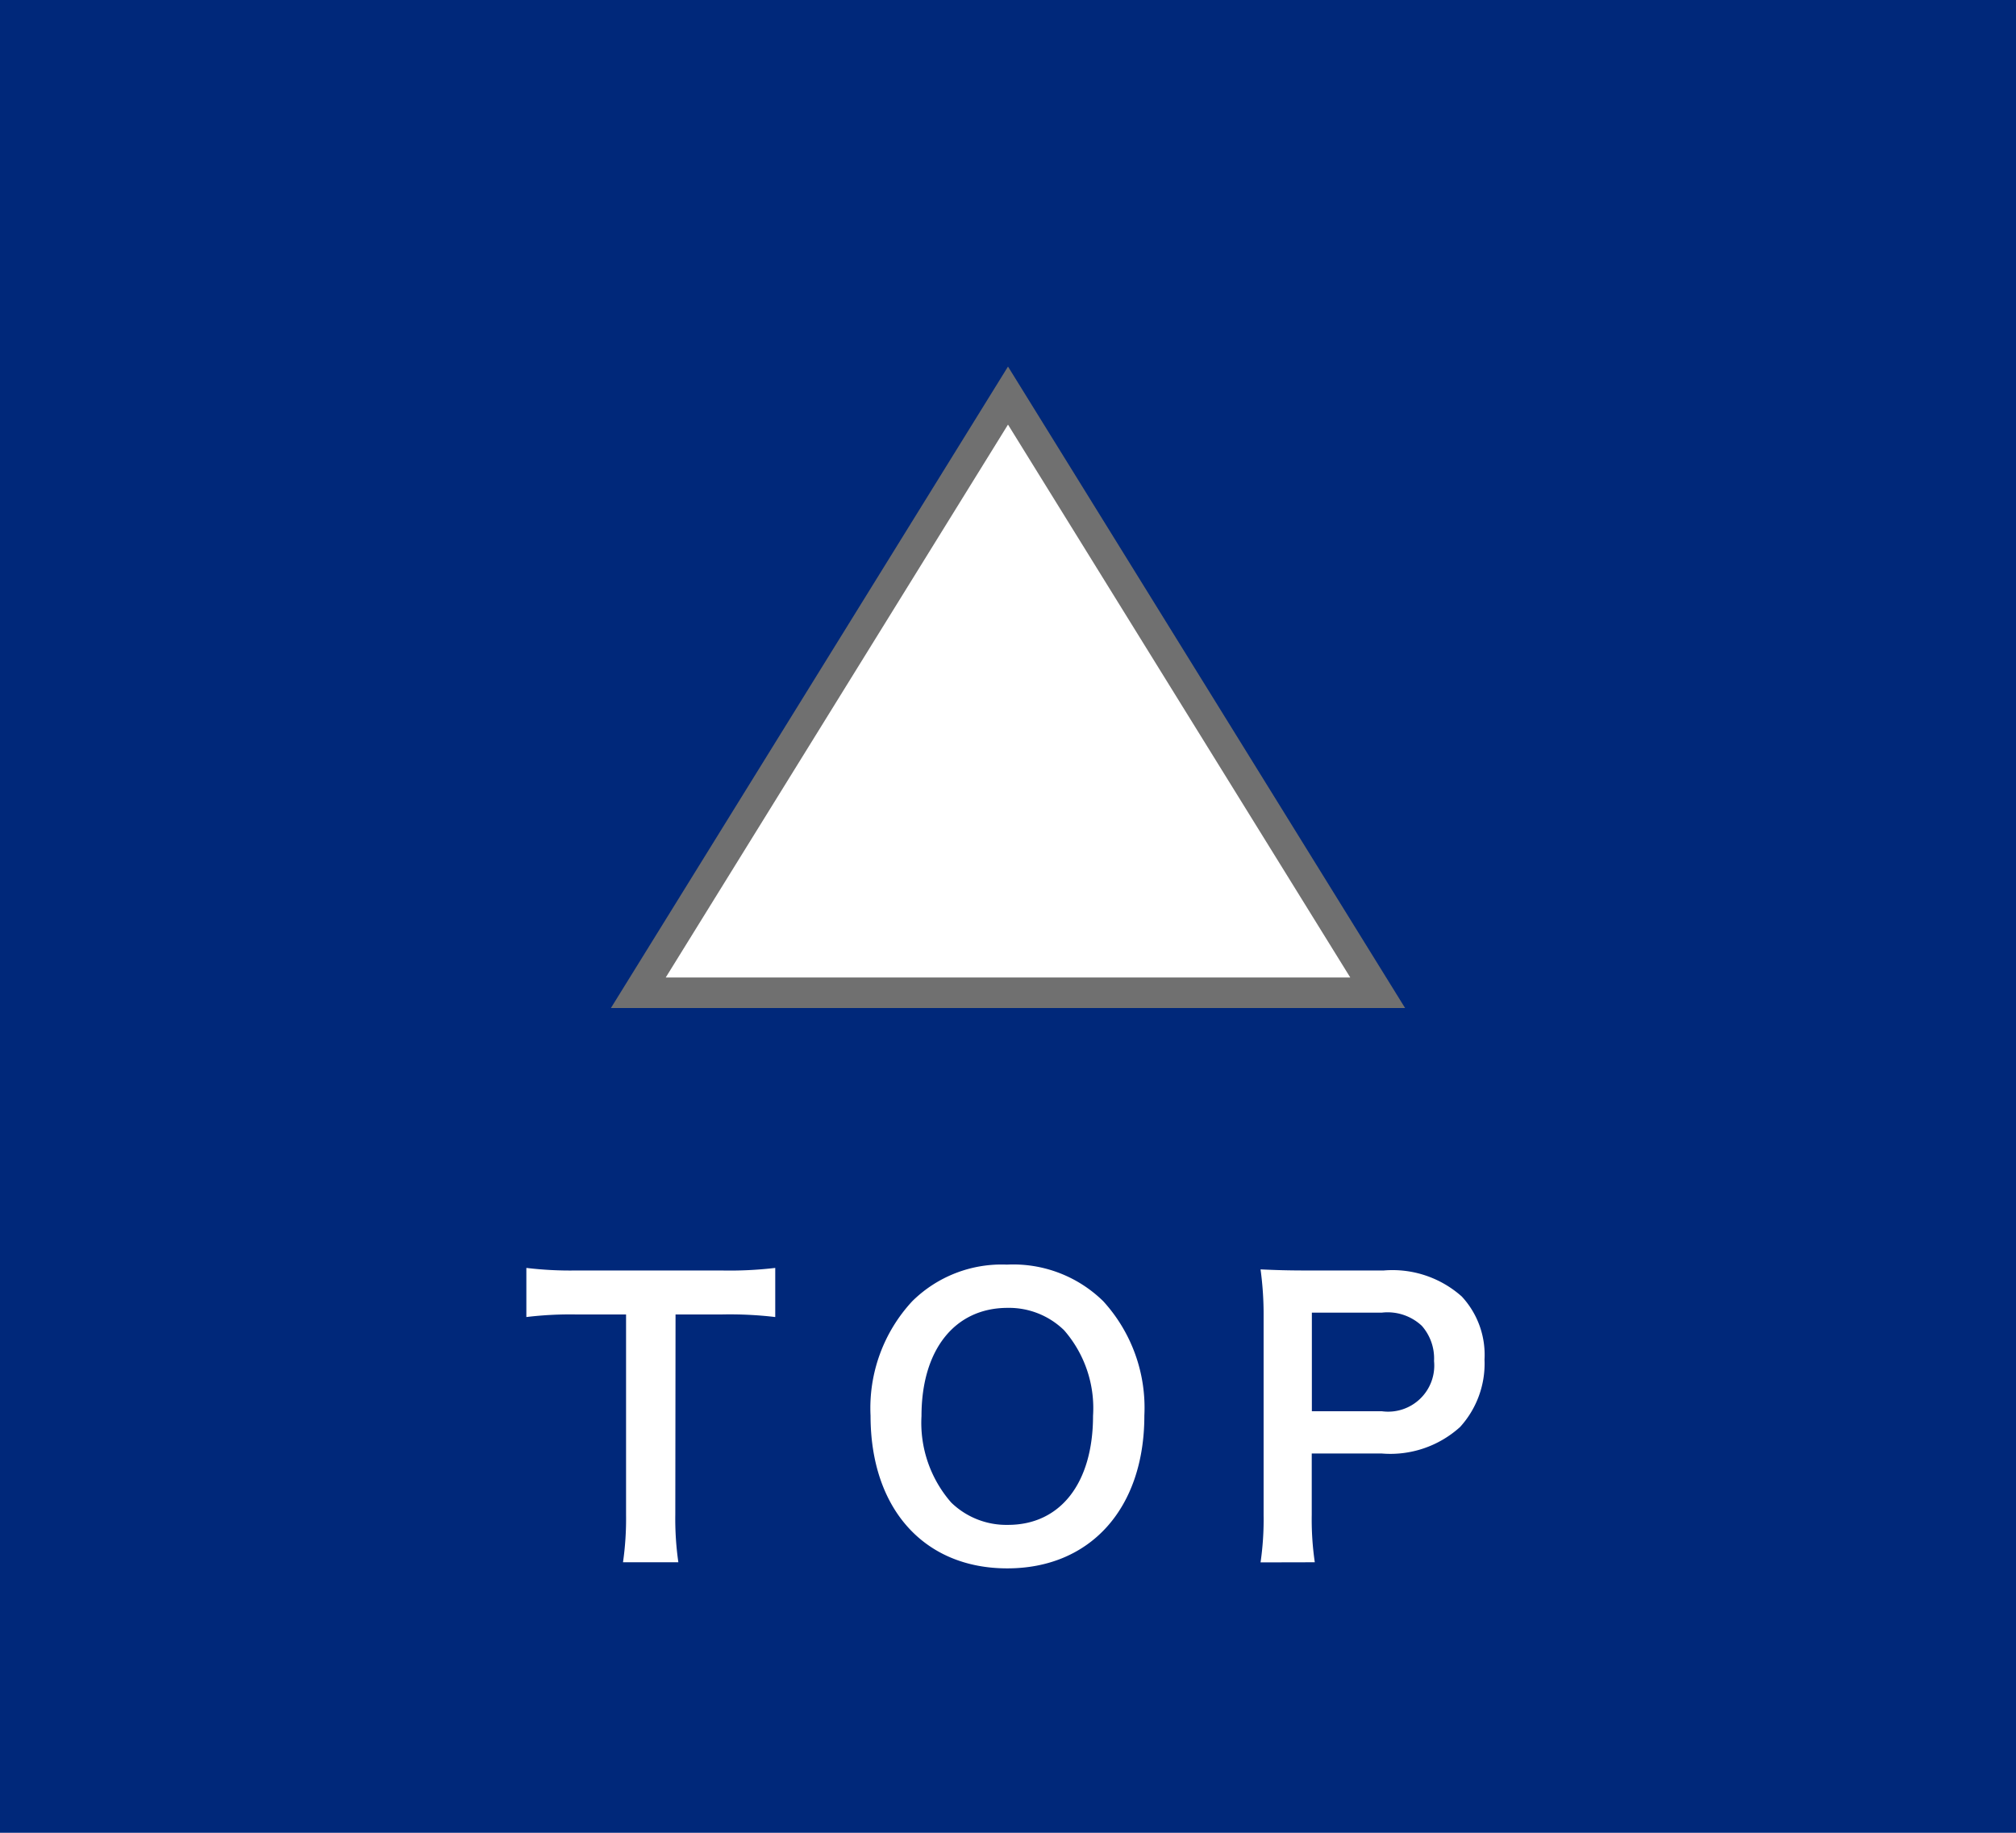 <svg xmlns="http://www.w3.org/2000/svg" width="66" height="60" viewBox="0 0 66 60">
  <g id="グループ_1898" data-name="グループ 1898" transform="translate(-1685 -1277)">
    <path id="パス_1154" data-name="パス 1154" d="M0,0H66V60H0Z" transform="translate(1685 1277)" fill="#00287a"/>
    <g id="パス_1155" data-name="パス 1155" transform="translate(1705 1289)" fill="#fff">
      <path d="M 25.102 20.5 L 0.898 20.5 L 13 0.95 L 25.102 20.5 Z" stroke="none"/>
      <path d="M 13 1.9 L 1.795 20 L 24.205 20 L 13 1.9 M 13 0 L 26 21 L 0 21 L 13 0 Z" stroke="none" fill="#707070"/>
    </g>
    <path id="パス_1156" data-name="パス 1156" d="M-10.884-7.968h1.5a12.618,12.618,0,0,1,1.764.084V-9.492a12.732,12.732,0,0,1-1.764.084h-4.752a12.07,12.07,0,0,1-1.632-.084v1.608a11.916,11.916,0,0,1,1.644-.084h1.62v6.552a10.059,10.059,0,0,1-.1,1.56h1.812a9.96,9.96,0,0,1-.1-1.56ZM-.036-9.6a4.159,4.159,0,0,0-3.1,1.2A5.137,5.137,0,0,0-4.5-4.656c0,3.048,1.752,5,4.476,5s4.488-1.968,4.488-5A5.175,5.175,0,0,0,3.12-8.4,4.205,4.205,0,0,0-.036-9.6ZM0-1.08a2.591,2.591,0,0,1-1.86-.732,3.965,3.965,0,0,1-.972-2.832c0-2.172,1.092-3.54,2.82-3.54a2.583,2.583,0,0,1,1.848.732,3.876,3.876,0,0,1,.948,2.8C2.784-2.448,1.716-1.08,0-1.08ZM10.044.144a9.671,9.671,0,0,1-.1-1.56v-2H12.24A3.4,3.4,0,0,0,14.8-4.284a3.081,3.081,0,0,0,.8-2.208,2.806,2.806,0,0,0-.744-2.064A3.408,3.408,0,0,0,12.3-9.408H9.792c-.636,0-1.008-.012-1.524-.036a10.834,10.834,0,0,1,.1,1.548V-1.4a9.7,9.7,0,0,1-.1,1.548ZM9.948-4.8V-8.028H12.24a1.638,1.638,0,0,1,1.308.432,1.618,1.618,0,0,1,.4,1.152A1.51,1.51,0,0,1,12.24-4.8Z" transform="translate(1718 1328)" fill="#fff"/>
  </g>
</svg>
